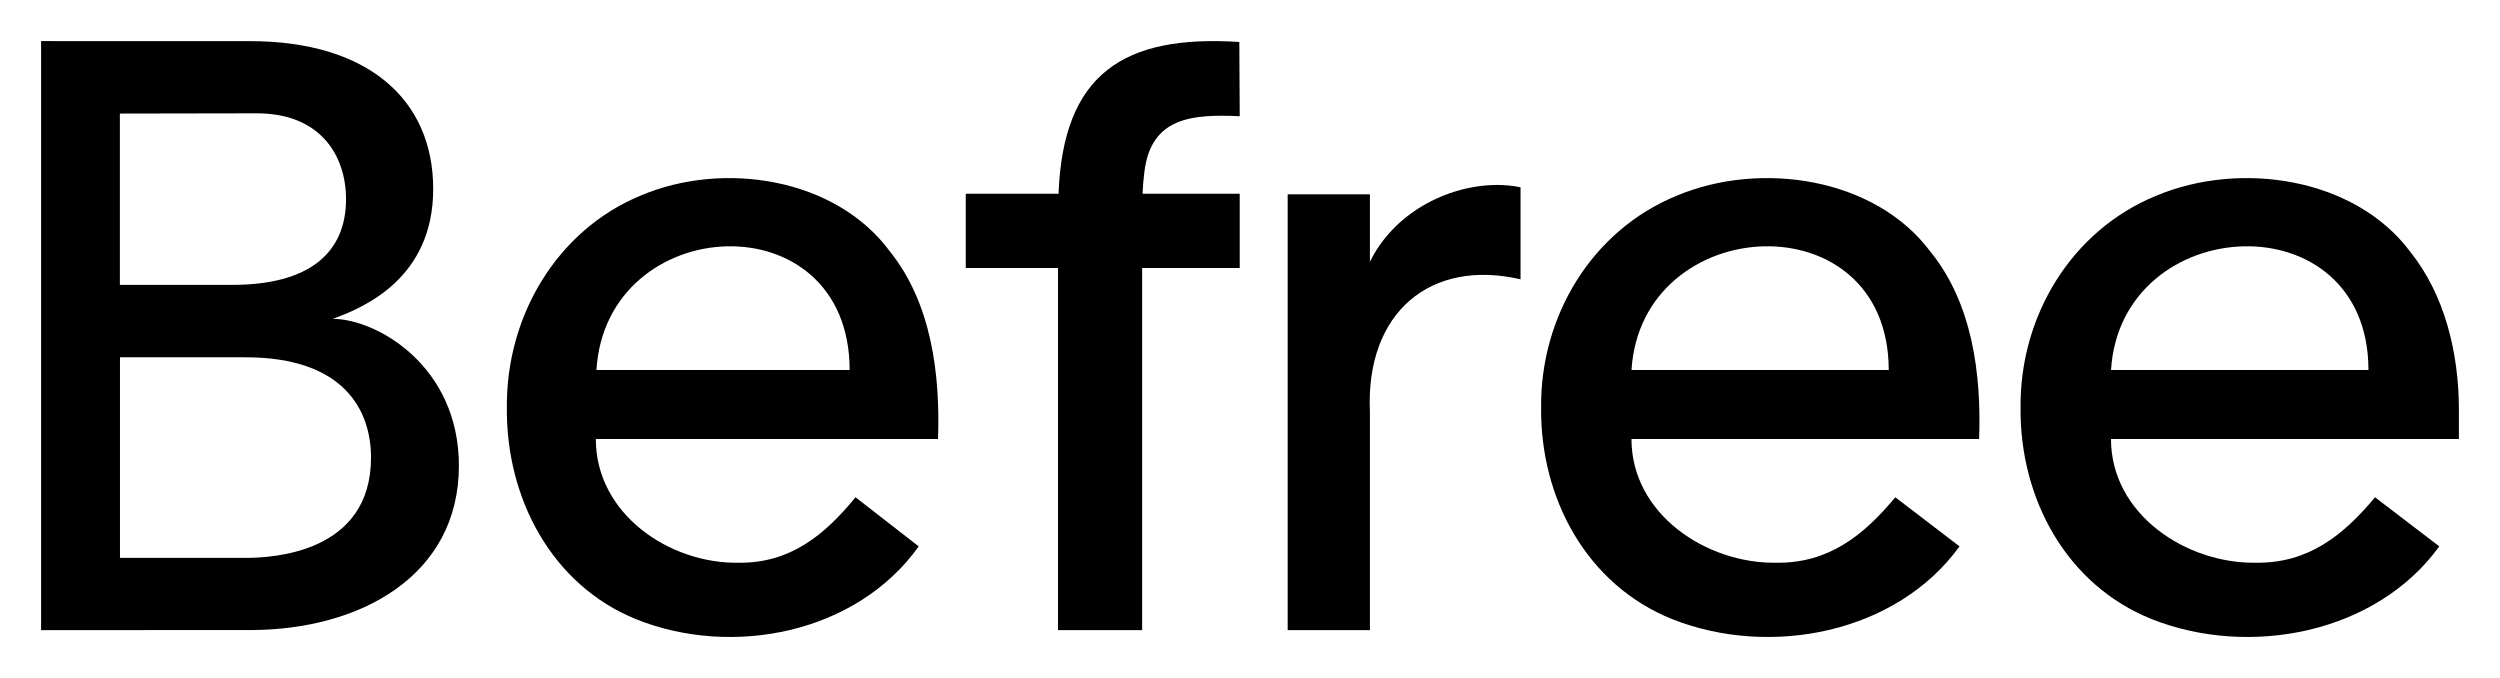<?xml version="1.0" encoding="UTF-8"?> <svg xmlns="http://www.w3.org/2000/svg" width="365" height="99" viewBox="0 0 365 99" fill="none"> <g filter="url(#filter0_d_574_1097)"> <path d="M129.943 31.734C122.039 20.972 105.579 18.39 93.44 23.594C81.286 28.668 73.882 41.167 74.002 54.497C73.868 67.747 80.555 80.391 92.849 85.399C106.851 91.036 125.059 87.517 134.131 74.771L124.905 67.602C120.336 73.194 115.304 77.242 107.843 77.16C97.771 77.33 86.99 70.07 86.99 59.092H136.952C137.283 49.625 135.994 39.29 129.945 31.734H129.943ZM87.08 49.019C88.495 25.886 124.02 24.007 124.048 49.019H87.08Z" fill="black"></path> <path d="M167.084 20.09C168.051 12.024 174.213 11.666 181 11.967L180.941 1.128C164.046 0.04 155.215 5.755 154.545 23.29H141V34.129H154.469V87H166.752V34.126H180.997V23.287H166.811C166.864 22.136 166.954 21.067 167.081 20.09H167.084Z" fill="black"></path> <path d="M281.833 31.734C273.804 20.972 257.082 18.39 244.749 23.594C232.402 28.668 224.88 41.166 225.002 54.496C224.865 67.746 231.659 80.39 244.149 85.398C258.371 91.038 276.872 87.516 286.088 74.77L276.713 67.601C272.073 73.193 266.959 77.241 259.379 77.159C249.147 77.329 238.194 70.069 238.194 59.091H288.952C289.287 49.625 287.978 39.29 281.833 31.734ZM238.2 49.018C239.635 25.886 275.728 24.007 275.756 49.018H238.2Z" fill="black"></path> <path d="M359 54.63C358.966 46.584 356.975 38.08 351.876 31.734C343.841 20.972 327.106 18.39 314.764 23.594C302.408 28.668 294.88 41.166 295.002 54.496C294.865 67.746 301.664 80.39 314.163 85.398C328.397 91.038 346.911 87.516 356.135 74.77L346.752 67.601C342.106 73.193 336.99 77.241 329.405 77.159C319.165 77.329 308.204 70.069 308.204 59.091H359V54.63ZM308.21 49.018C309.649 25.886 345.766 24.007 345.795 49.018H308.21Z" fill="black"></path> <path d="M218.467 22.003C211.062 22.074 203.357 26.303 200.008 33.236V23.374H188V87H200.008V55.167C199.34 40.582 208.884 32.74 222 35.779V22.343C220.884 22.113 219.718 22 218.469 22L218.467 22.003Z" fill="black"></path> <path d="M48.598 41.548C53.204 39.88 63.249 35.593 63.249 22.587C63.249 9.582 53.766 1.006 36.5 1.006L6 1V87C6 87 34.072 86.989 36.5 86.989C52.633 86.989 67 79.038 67 62.993C67 48.453 55.058 41.594 48.598 41.548ZM17.502 11.581C17.502 11.581 36.071 11.546 37.499 11.546C46.92 11.546 50.521 17.869 50.521 24.069C50.521 31.875 45.208 36.59 33.93 36.59H17.502V11.581ZM35.847 76.451H17.516V47.165H35.841C50.347 47.165 54.169 55.025 54.169 61.808C54.169 75.749 39.785 76.451 35.847 76.451Z" fill="black"></path> </g> <defs> <filter id="filter0_d_574_1097" x="0" y="0" width="365" height="99" filterUnits="userSpaceOnUse" color-interpolation-filters="sRGB"> <feFlood flood-opacity="0" result="BackgroundImageFix"></feFlood> <feColorMatrix in="SourceAlpha" type="matrix" values="0 0 0 0 0 0 0 0 0 0 0 0 0 0 0 0 0 0 127 0" result="hardAlpha"></feColorMatrix> <feOffset dy="5"></feOffset> <feGaussianBlur stdDeviation="3"></feGaussianBlur> <feComposite in2="hardAlpha" operator="out"></feComposite> <feColorMatrix type="matrix" values="0 0 0 0 0 0 0 0 0 0 0 0 0 0 0 0 0 0 0.35 0"></feColorMatrix> <feBlend mode="normal" in2="BackgroundImageFix" result="effect1_dropShadow_574_1097"></feBlend> <feBlend mode="normal" in="SourceGraphic" in2="effect1_dropShadow_574_1097" result="shape"></feBlend> </filter> </defs> </svg> 